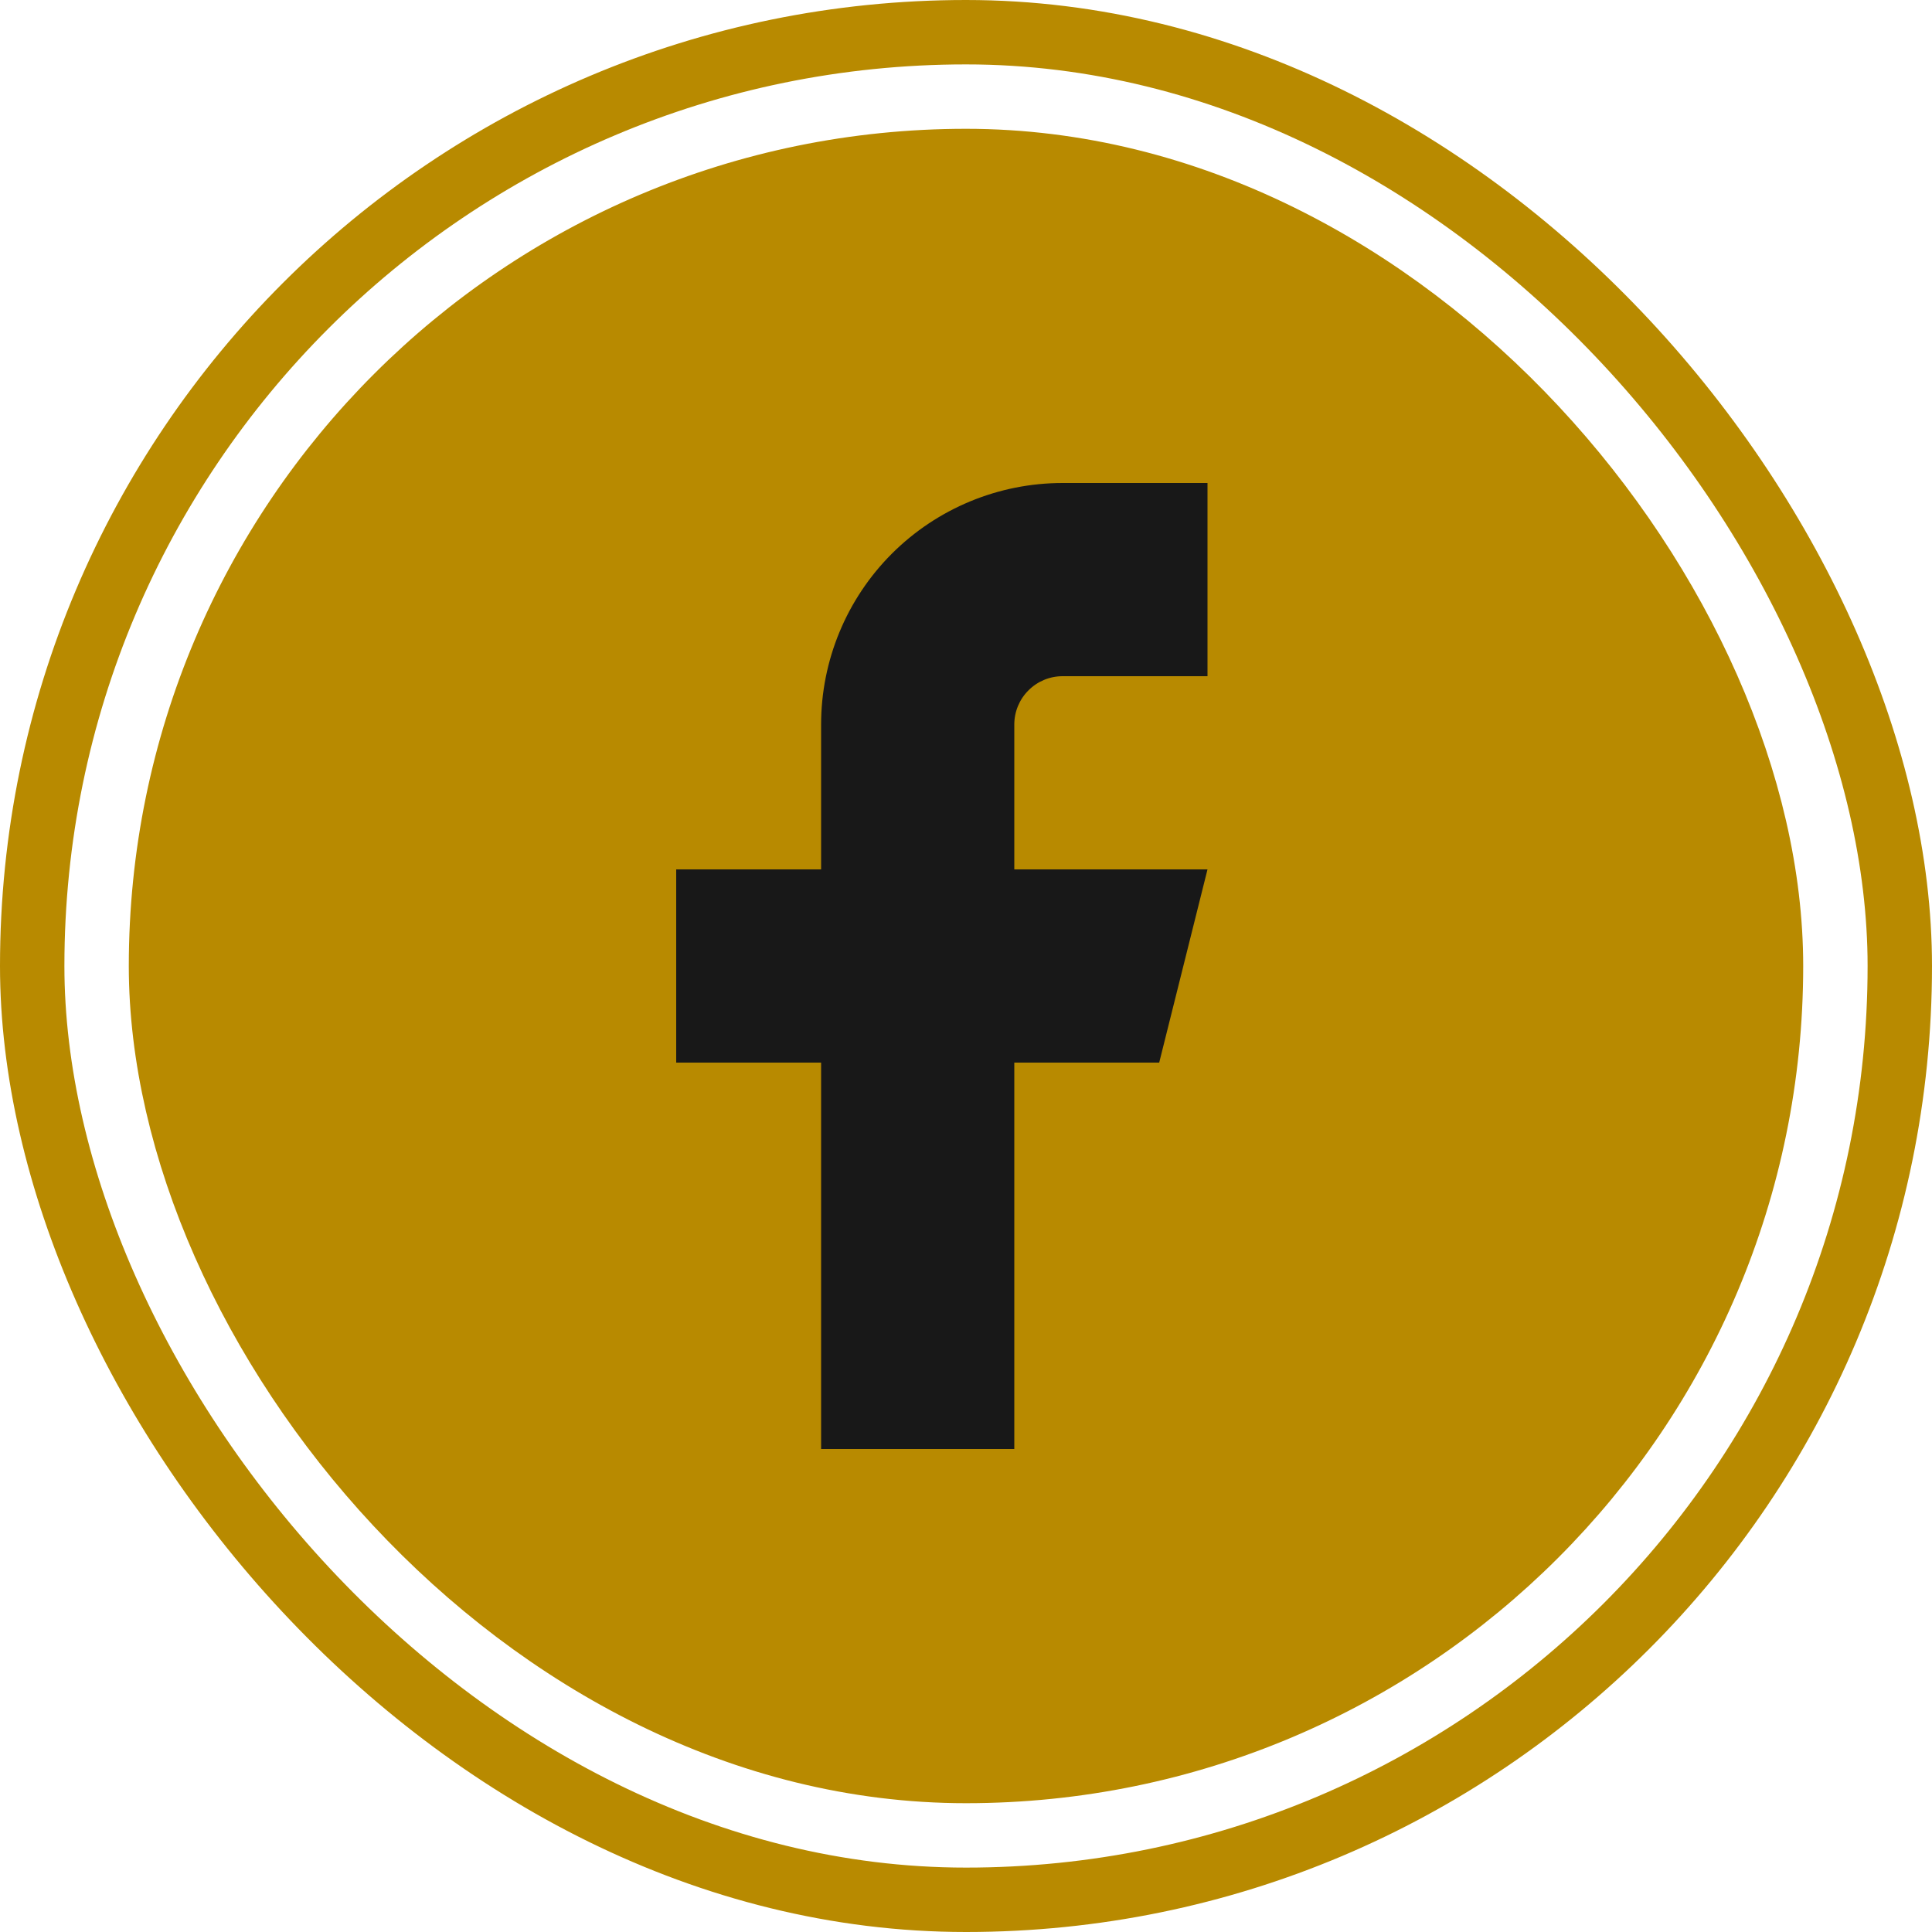 <svg width="30" height="30" viewBox="0 0 30 30" fill="none" xmlns="http://www.w3.org/2000/svg">
<rect x="0.5" y="0.5" width="29" height="29" rx="14.5" stroke="#B88A00"/>
<rect x="2.5" y="2.5" width="25" height="25" rx="12.5" fill="#B88A00"/>
<rect x="2.5" y="2.5" width="25" height="25" rx="12.5" stroke="#B88A00"/>
<path d="M18.75 7.5H16.5C15.505 7.5 14.552 7.895 13.848 8.598C13.145 9.302 12.75 10.255 12.75 11.25V13.5H10.5V16.5H12.75V22.5H15.75V16.5H18L18.75 13.5H15.75V11.25C15.75 11.051 15.829 10.86 15.97 10.72C16.11 10.579 16.301 10.5 16.5 10.5H18.75V7.5Z" fill="#181818"/>
</svg>

